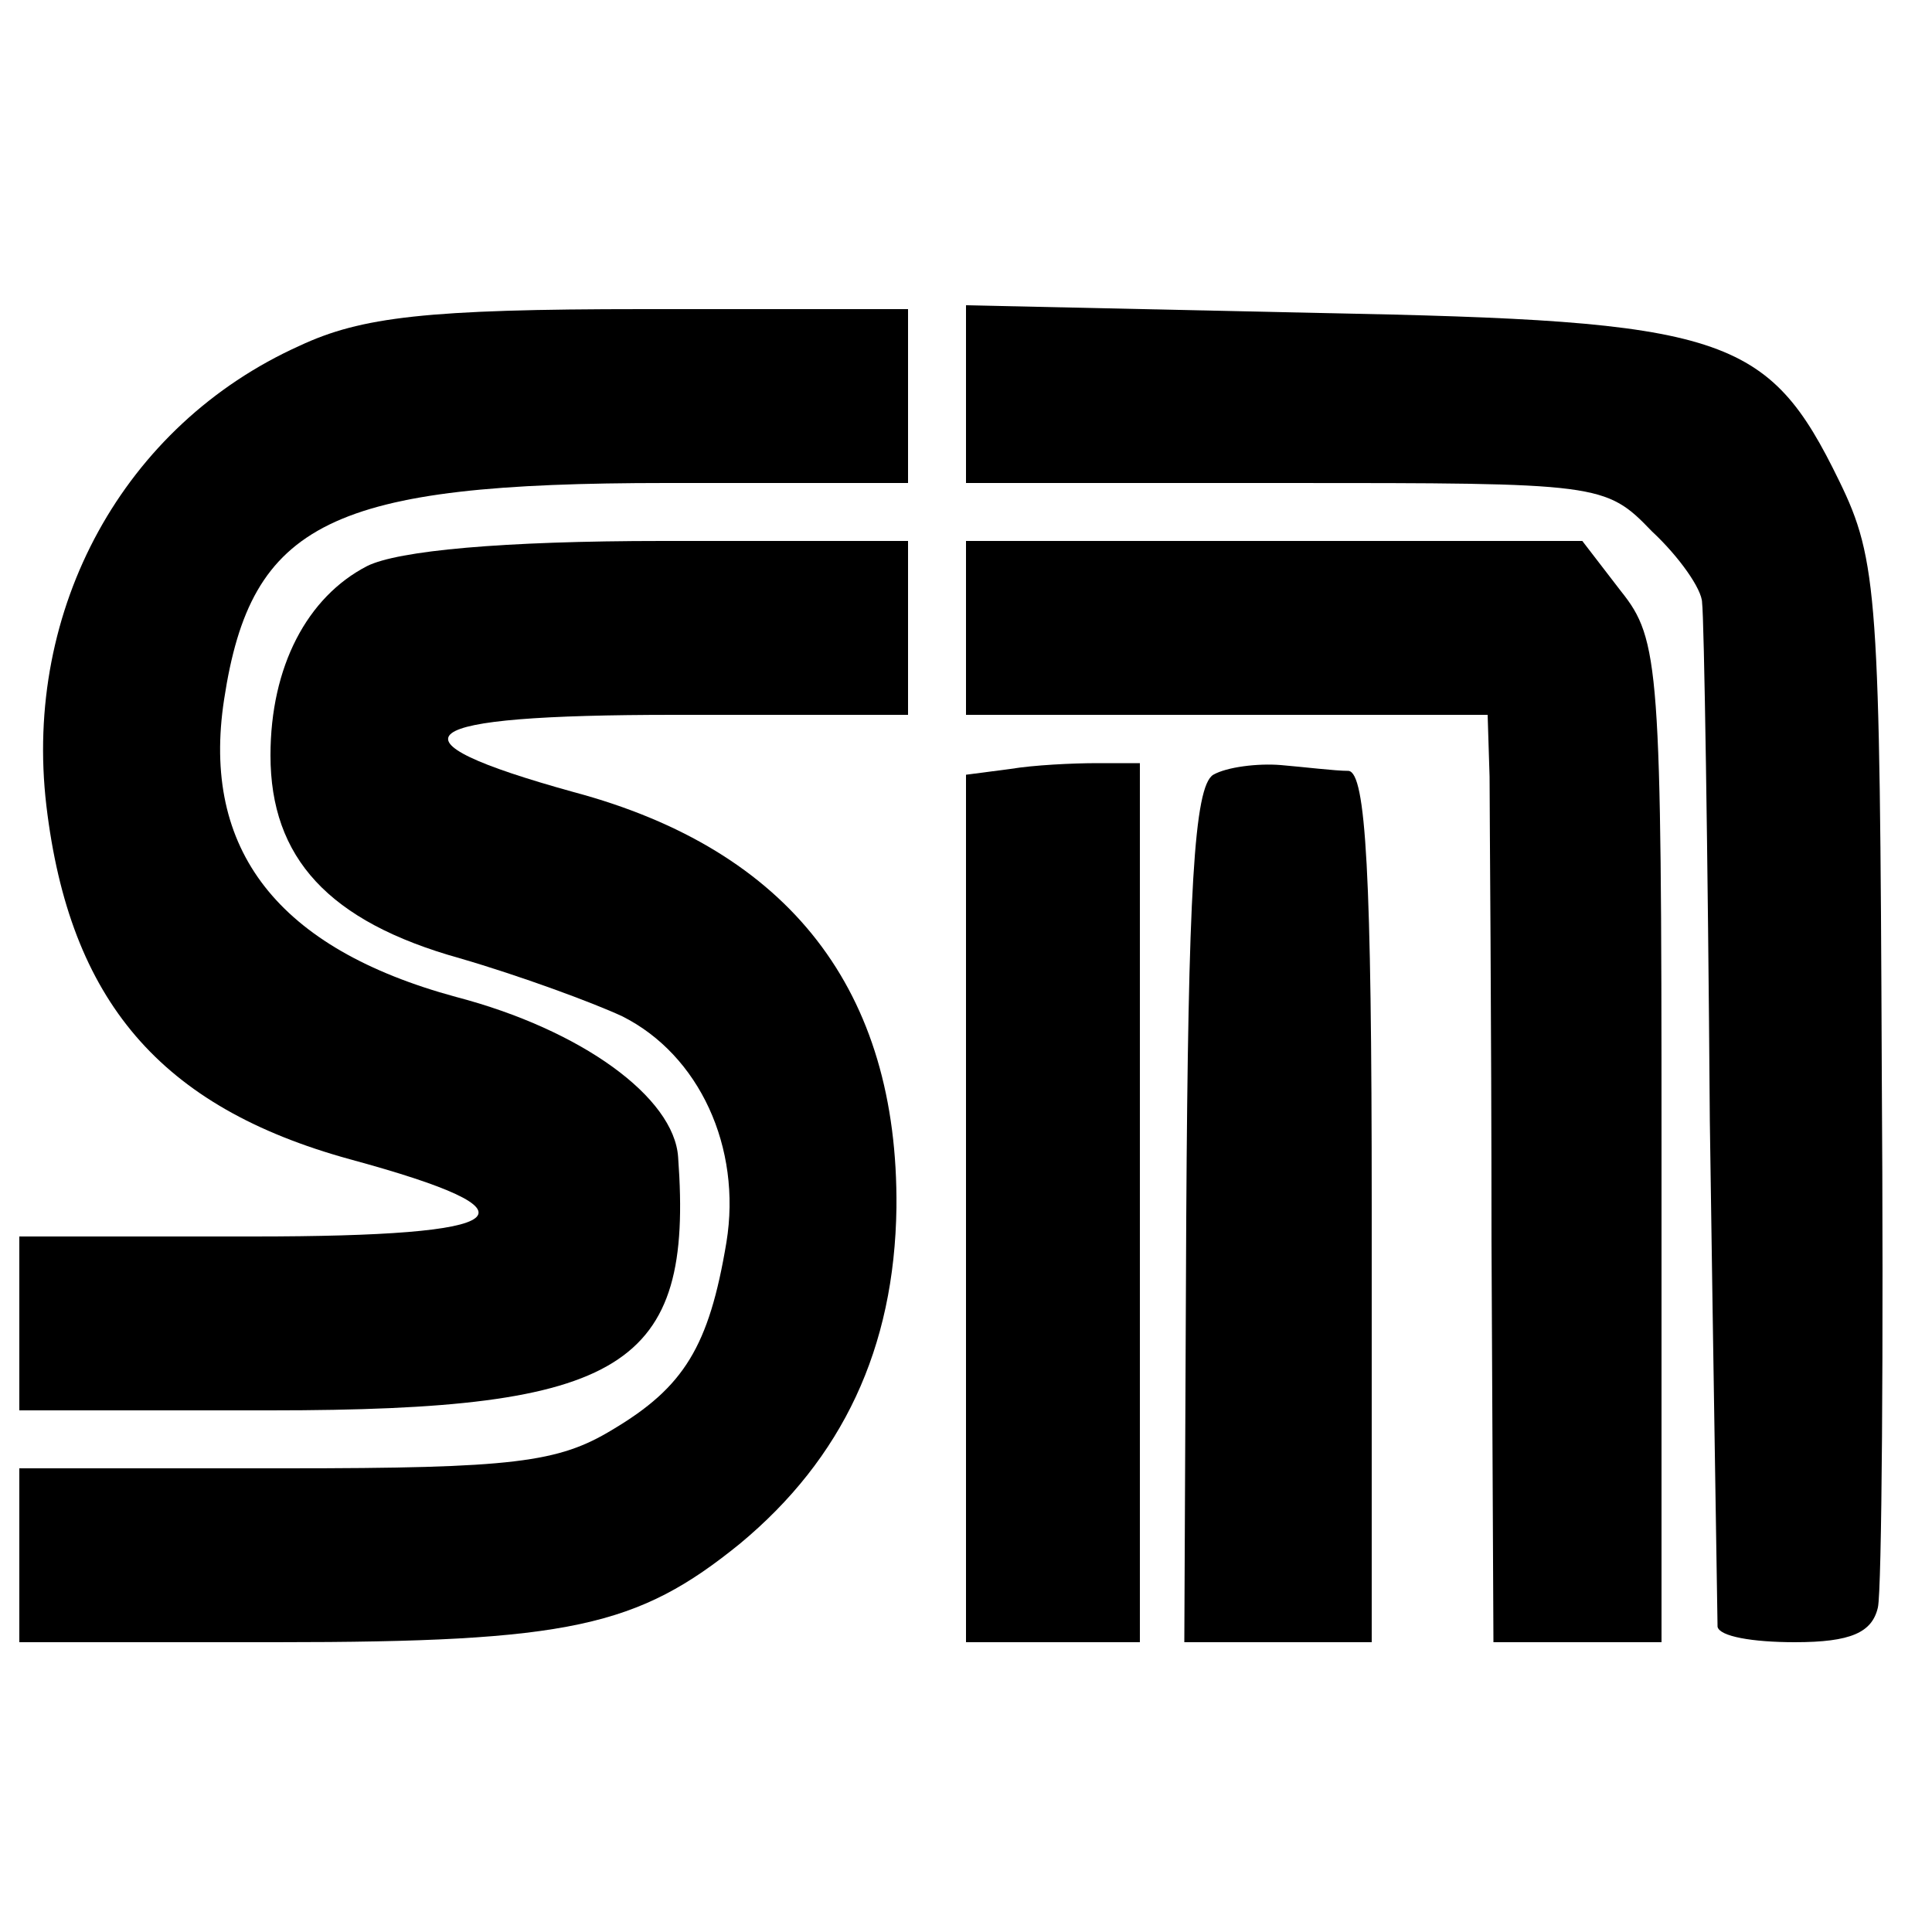 <?xml version="1.0" standalone="no"?>
<!DOCTYPE svg PUBLIC "-//W3C//DTD SVG 20010904//EN"
 "http://www.w3.org/TR/2001/REC-SVG-20010904/DTD/svg10.dtd">
<svg version="1.0" xmlns="http://www.w3.org/2000/svg"
 width="100pt" height="100pt" viewBox="0 0 100 100"
 preserveAspectRatio="xMidYMid meet">
<g transform="translate(0,100) scale(0.1,-0.1)"
fill="#000000" stroke="none">
<path d="M155 821 c-91 -41 -143 -136 -131 -238 12 -101 59 -156 157 -183 103
-28 87 -40 -50 -40 l-121 0 0 -45 0 -45 130 0 c183 0 219 22 211 131 -2 31
-50 66 -115 83 -92 25 -132 76 -120 154 14 92 55 112 229 112 l125 0 0 45 0
45 -137 0 c-112 0 -146 -4 -178 -19z"/>
<path d="M500 796 l0 -46 165 0 c163 0 166 0 190 -25 14 -13 26 -30 26 -37 1
-7 3 -128 4 -268 2 -140 4 -258 4 -262 1 -5 18 -8 40 -8 29 0 40 5 43 18 2 9
3 134 2 278 -1 245 -2 264 -22 305 -37 76 -59 83 -269 87 l-183 4 0 -46z"/>
<path d="M190 707 c-31 -16 -50 -52 -50 -98 0 -53 30 -86 98 -105 31 -9 69
-23 84 -30 40 -20 62 -68 54 -117 -9 -54 -22 -75 -59 -97 -28 -17 -51 -20
-169 -20 l-138 0 0 -45 0 -45 133 0 c152 0 187 8 240 51 53 44 80 101 81 174
1 112 -55 185 -167 215 -101 28 -85 40 52 40 l121 0 0 45 0 45 -127 0 c-83 0
-137 -5 -153 -13z"/>
<path d="M500 675 l0 -45 135 0 135 0 1 -32 c0 -18 1 -126 1 -240 l1 -208 43
0 44 0 0 259 c0 246 -1 260 -21 285 l-20 26 -160 0 -159 0 0 -45z"/>
<path d="M523 602 l-23 -3 0 -225 0 -224 45 0 45 0 0 228 0 227 -22 0 c-13 0
-33 -1 -45 -3z"/>
<path d="M628 599 c-10 -6 -13 -61 -14 -229 l-1 -220 49 0 48 0 0 225 c0 173
-3 225 -12 226 -7 0 -23 2 -35 3 -12 1 -28 -1 -35 -5z"/>
</g>
</svg>
